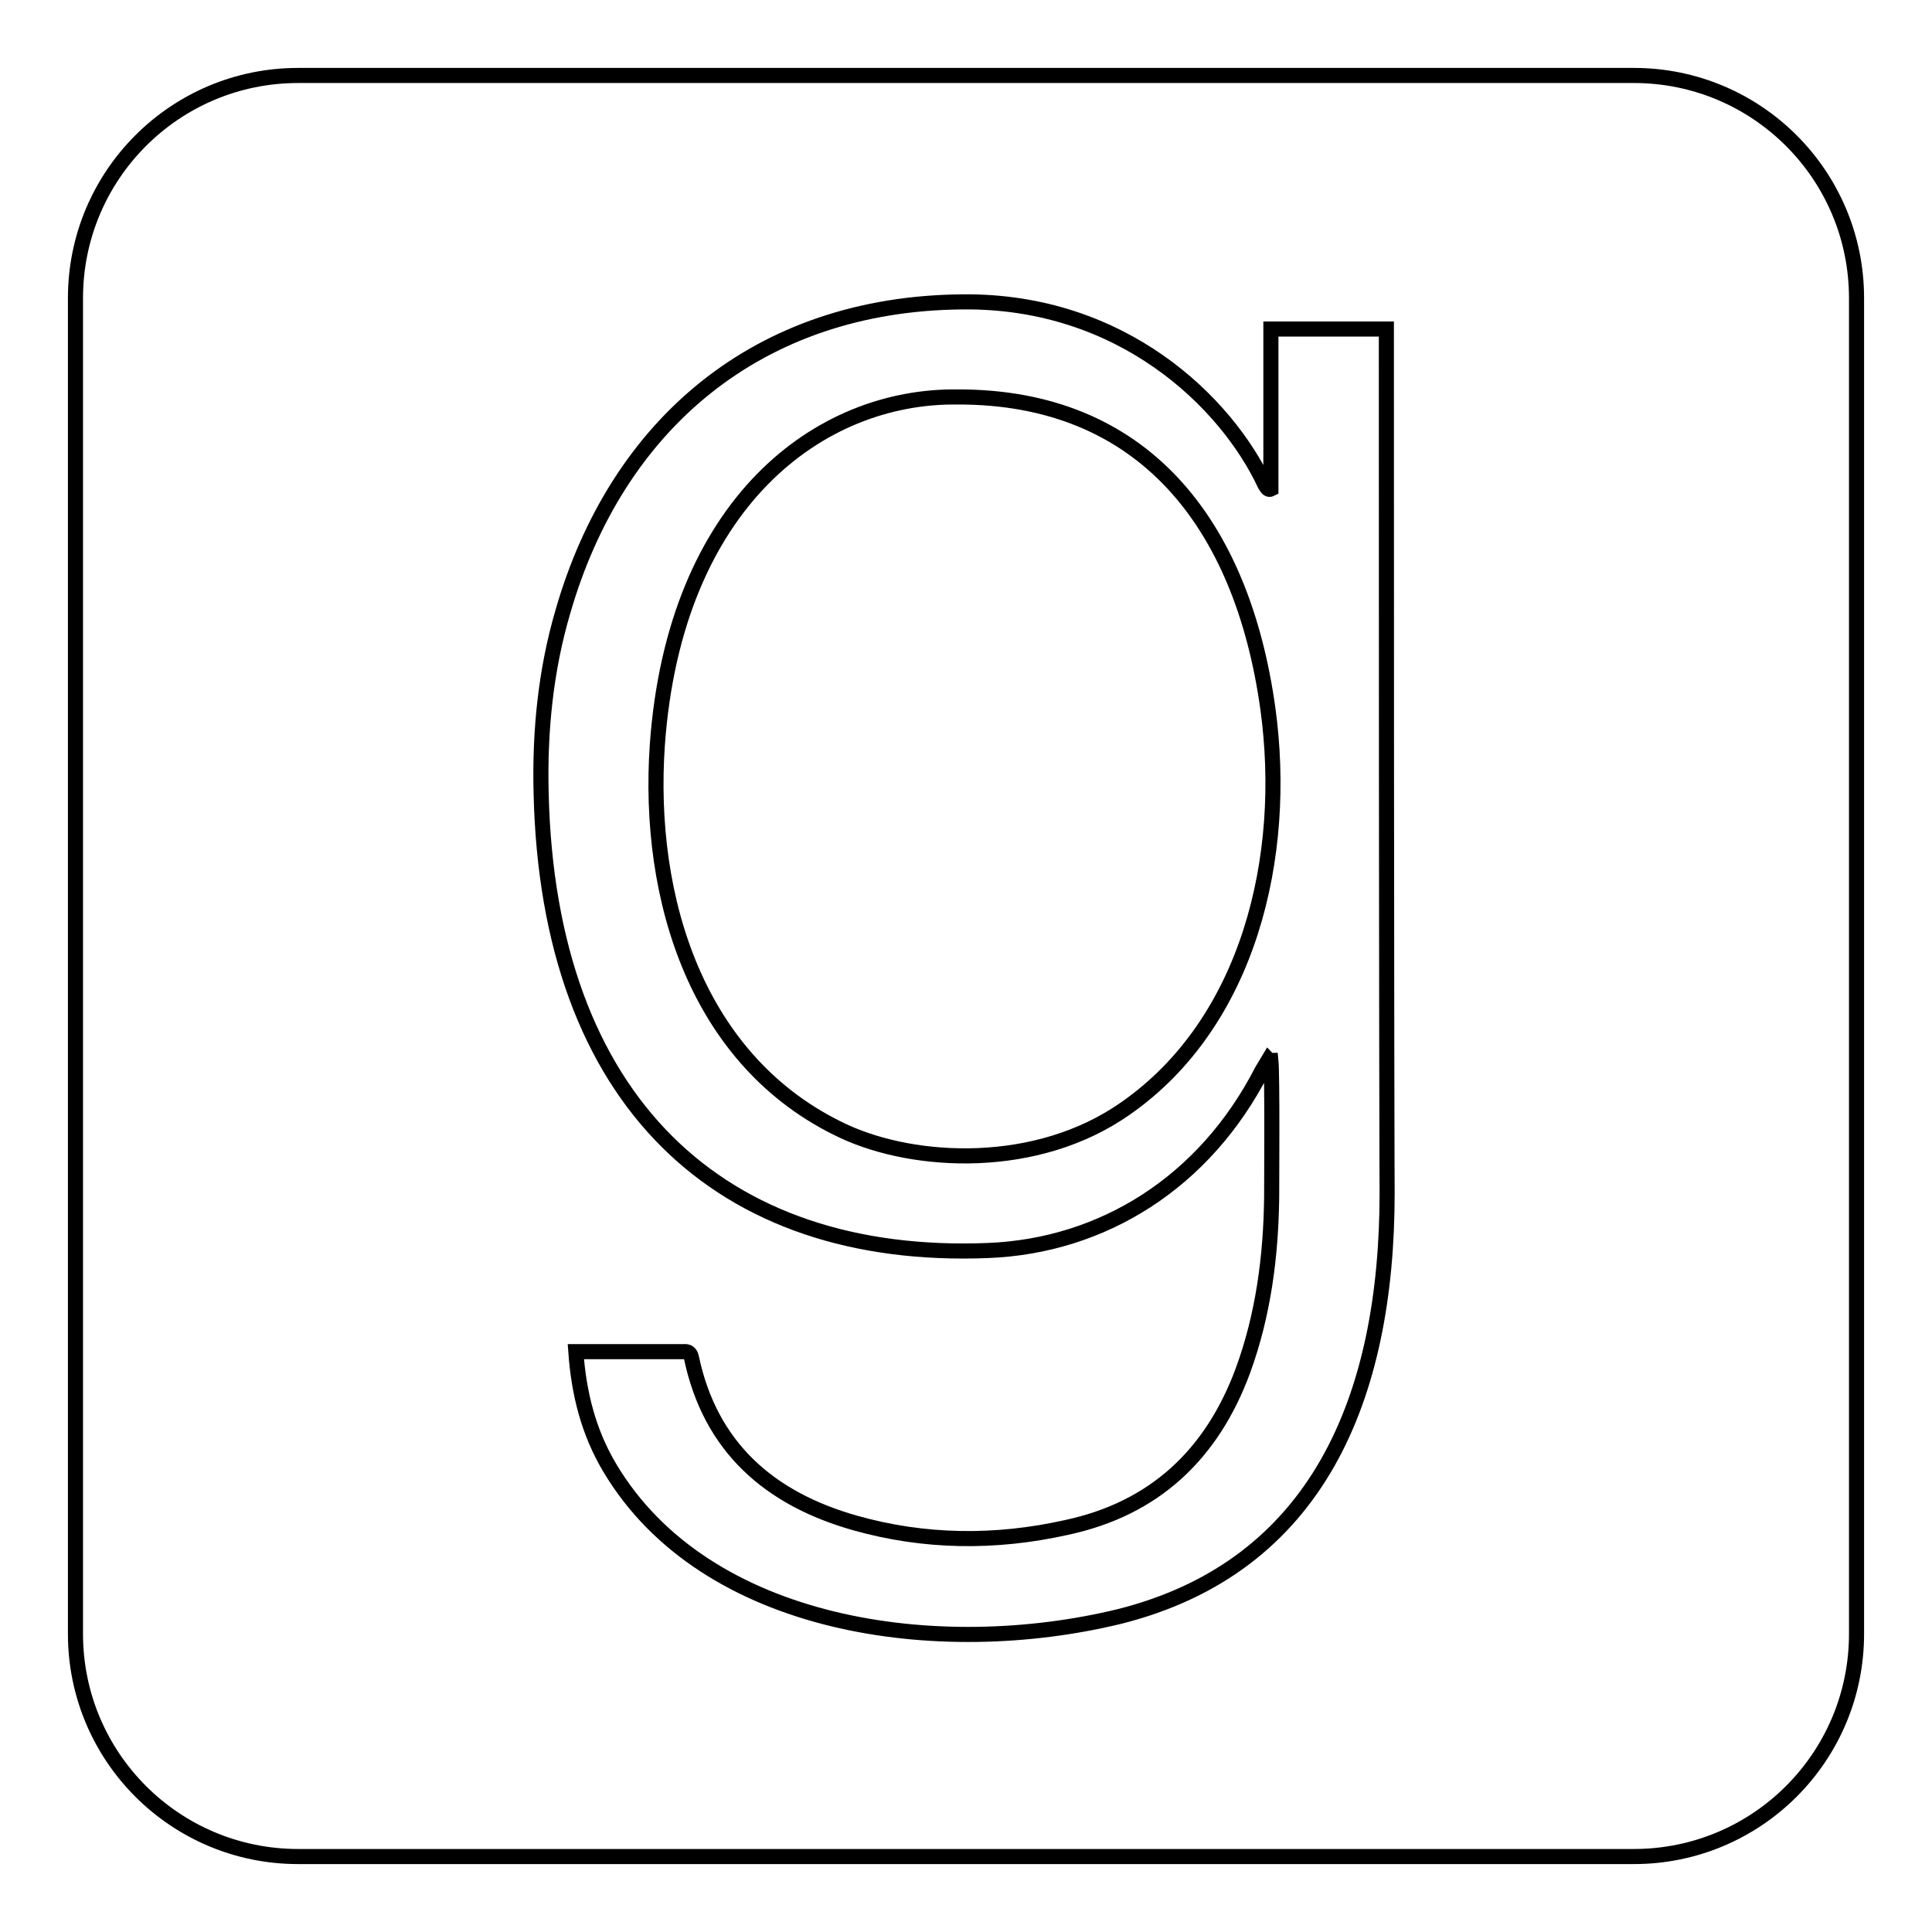 <?xml version="1.0" encoding="utf-8"?>
<!-- Svg Vector Icons : http://www.onlinewebfonts.com/icon -->
<!DOCTYPE svg PUBLIC "-//W3C//DTD SVG 1.1//EN" "http://www.w3.org/Graphics/SVG/1.1/DTD/svg11.dtd">
<svg version="1.1" xmlns="http://www.w3.org/2000/svg" xmlns:xlink="http://www.w3.org/1999/xlink" x="0px" y="0px" viewBox="0 0 256 256" enable-background="new 0 0 256 256" xml:space="preserve">
<g> <path stroke-width="2" fill-opacity="0" stroke="#000000"  d="M168,93.9c2.7,19.6-2.5,41.6-18.9,53c-11.7,8.2-27.8,7.4-37.3,3c-19.5-9.1-26.1-30.9-24.7-51.2 c2.3-32.1,21.5-46.3,39.7-46.1C151.5,52.5,164.6,69.4,168,93.9z M246,39.5v177c0,16.3-13.2,29.5-29.5,29.5h-177 C23.2,246,10,232.8,10,216.5v-177C10,23.2,23.2,10,39.5,10h177C232.8,10,246,23.2,246,39.5z M183.8,158.1c0,0-0.1-17.9-0.1-114.5 h-15.3v21.2c-0.4,0.2-0.6-0.3-0.8-0.6c-5.1-10.9-18.9-24.4-40-24.2c-27.3,0.2-45.9,16.4-53,41c-2.3,7.8-3.1,15.9-2.9,24 c0.9,41,23.8,62.1,59.2,60.7c15.2-0.6,28.7-9,36.3-23.8c0.3-0.5,0.6-1,0.9-1.5c0.1,0.1,0.2,0.1,0.3,0.1c0.2,2,0.1,16.2,0.1,18.2 c-0.1,7.8-1.1,15.5-3.8,22.9c-4.1,11.1-11.7,18.3-23.4,20.8c-9.4,2.1-18.8,2-28-0.6c-11.3-3.2-19.2-10-21.7-22 c-0.2-0.8-0.7-0.7-1.2-0.7H76.3c0.4,5.6,1.7,10.7,4.5,15.4c12.7,21.3,43.6,25.5,67.5,19.7C174.6,207.6,183.8,185.2,183.8,158.1 L183.8,158.1z"/></g>
</svg>